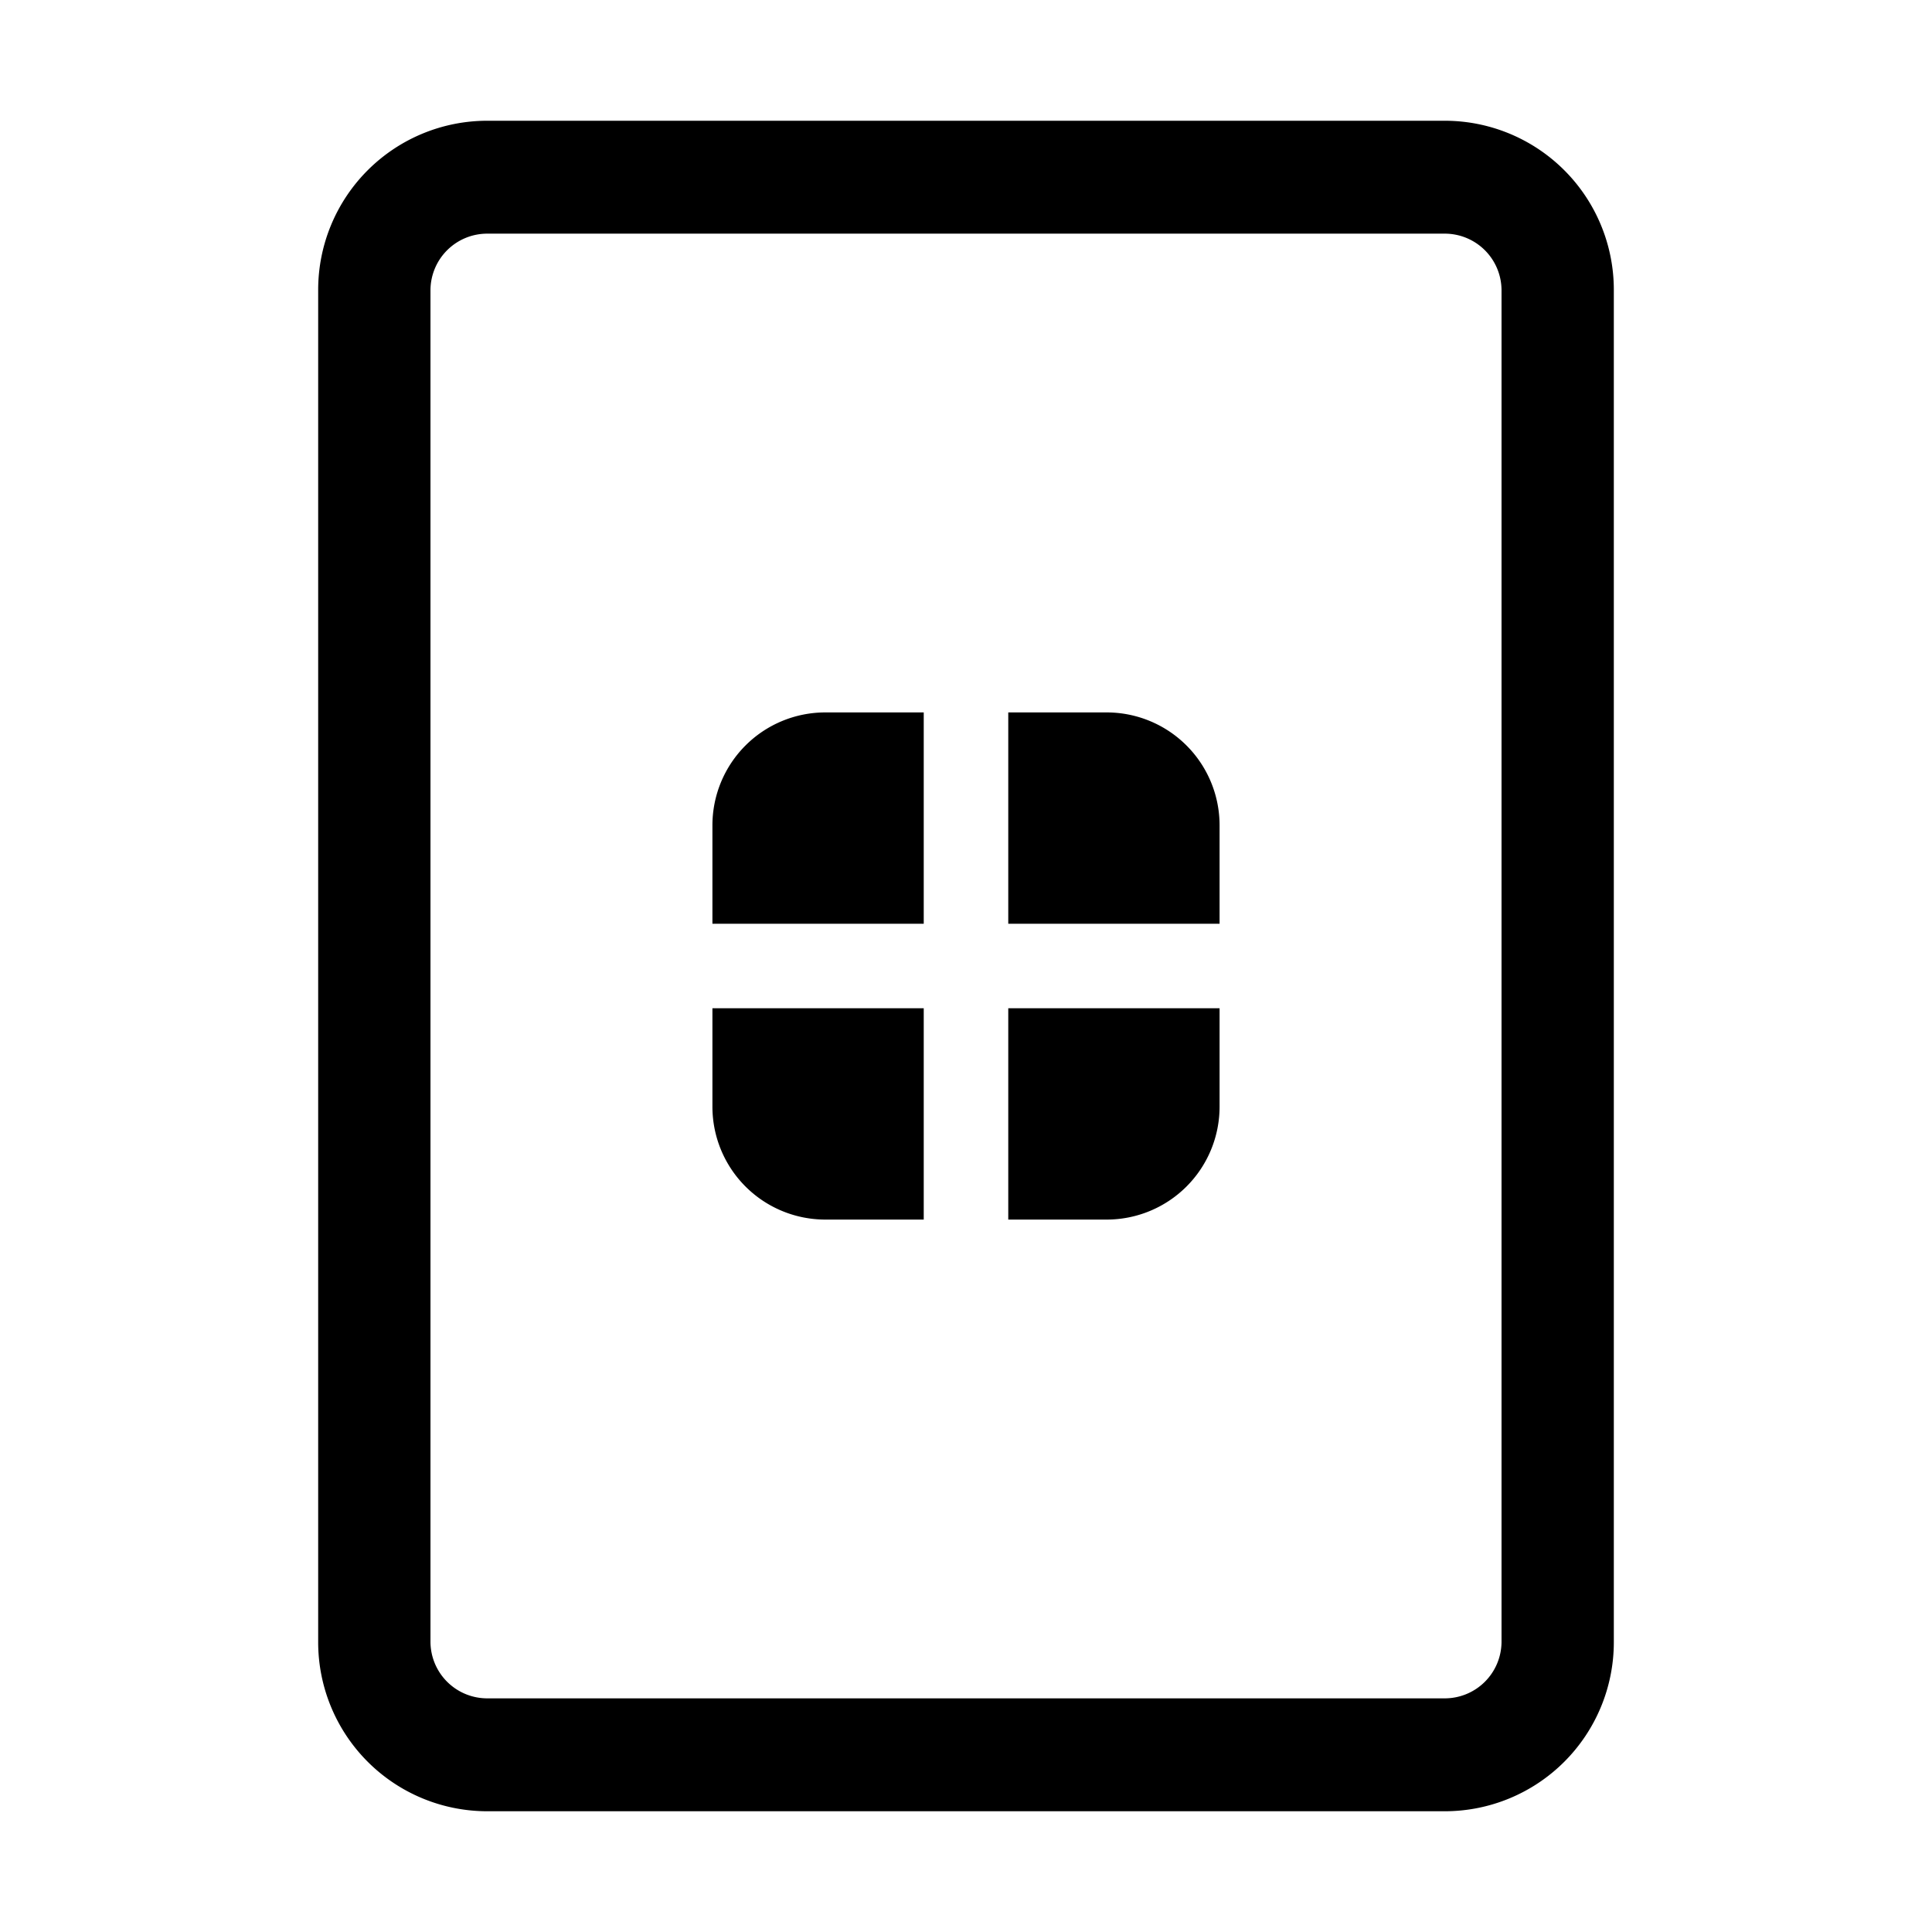 <?xml version="1.0" ?>
<svg fill="#000000" width="800px" height="800px" viewBox="0 0 32 32" data-name="Layer 1" id="Layer_1" xmlns="http://www.w3.org/2000/svg"><title/><path d="M23.93,2H8.07a2.8,2.8,0,0,0-2.8,2.8V27.2A2.8,2.8,0,0,0,8.07,30H23.93a2.8,2.8,0,0,0,2.8-2.8V4.8A2.8,2.8,0,0,0,23.93,2Zm.94,25.2a.94.94,0,0,1-.94.93H8.07a.94.94,0,0,1-.94-.93V4.8a.94.94,0,0,1,.94-.93H23.93a.94.94,0,0,1,.94.93Z"/><path d="M16.7,20.2h1.63a1.87,1.87,0,0,0,1.87-1.87V16.7H16.7Z"/><path d="M11.8,18.33a1.87,1.87,0,0,0,1.87,1.87H15.3V16.7H11.8Z"/><path d="M18.33,11.8H16.7v3.5h3.5V13.67A1.87,1.87,0,0,0,18.33,11.8Z"/><path d="M11.8,13.67V15.3h3.5V11.8H13.67A1.87,1.87,0,0,0,11.8,13.67Z"/></svg>